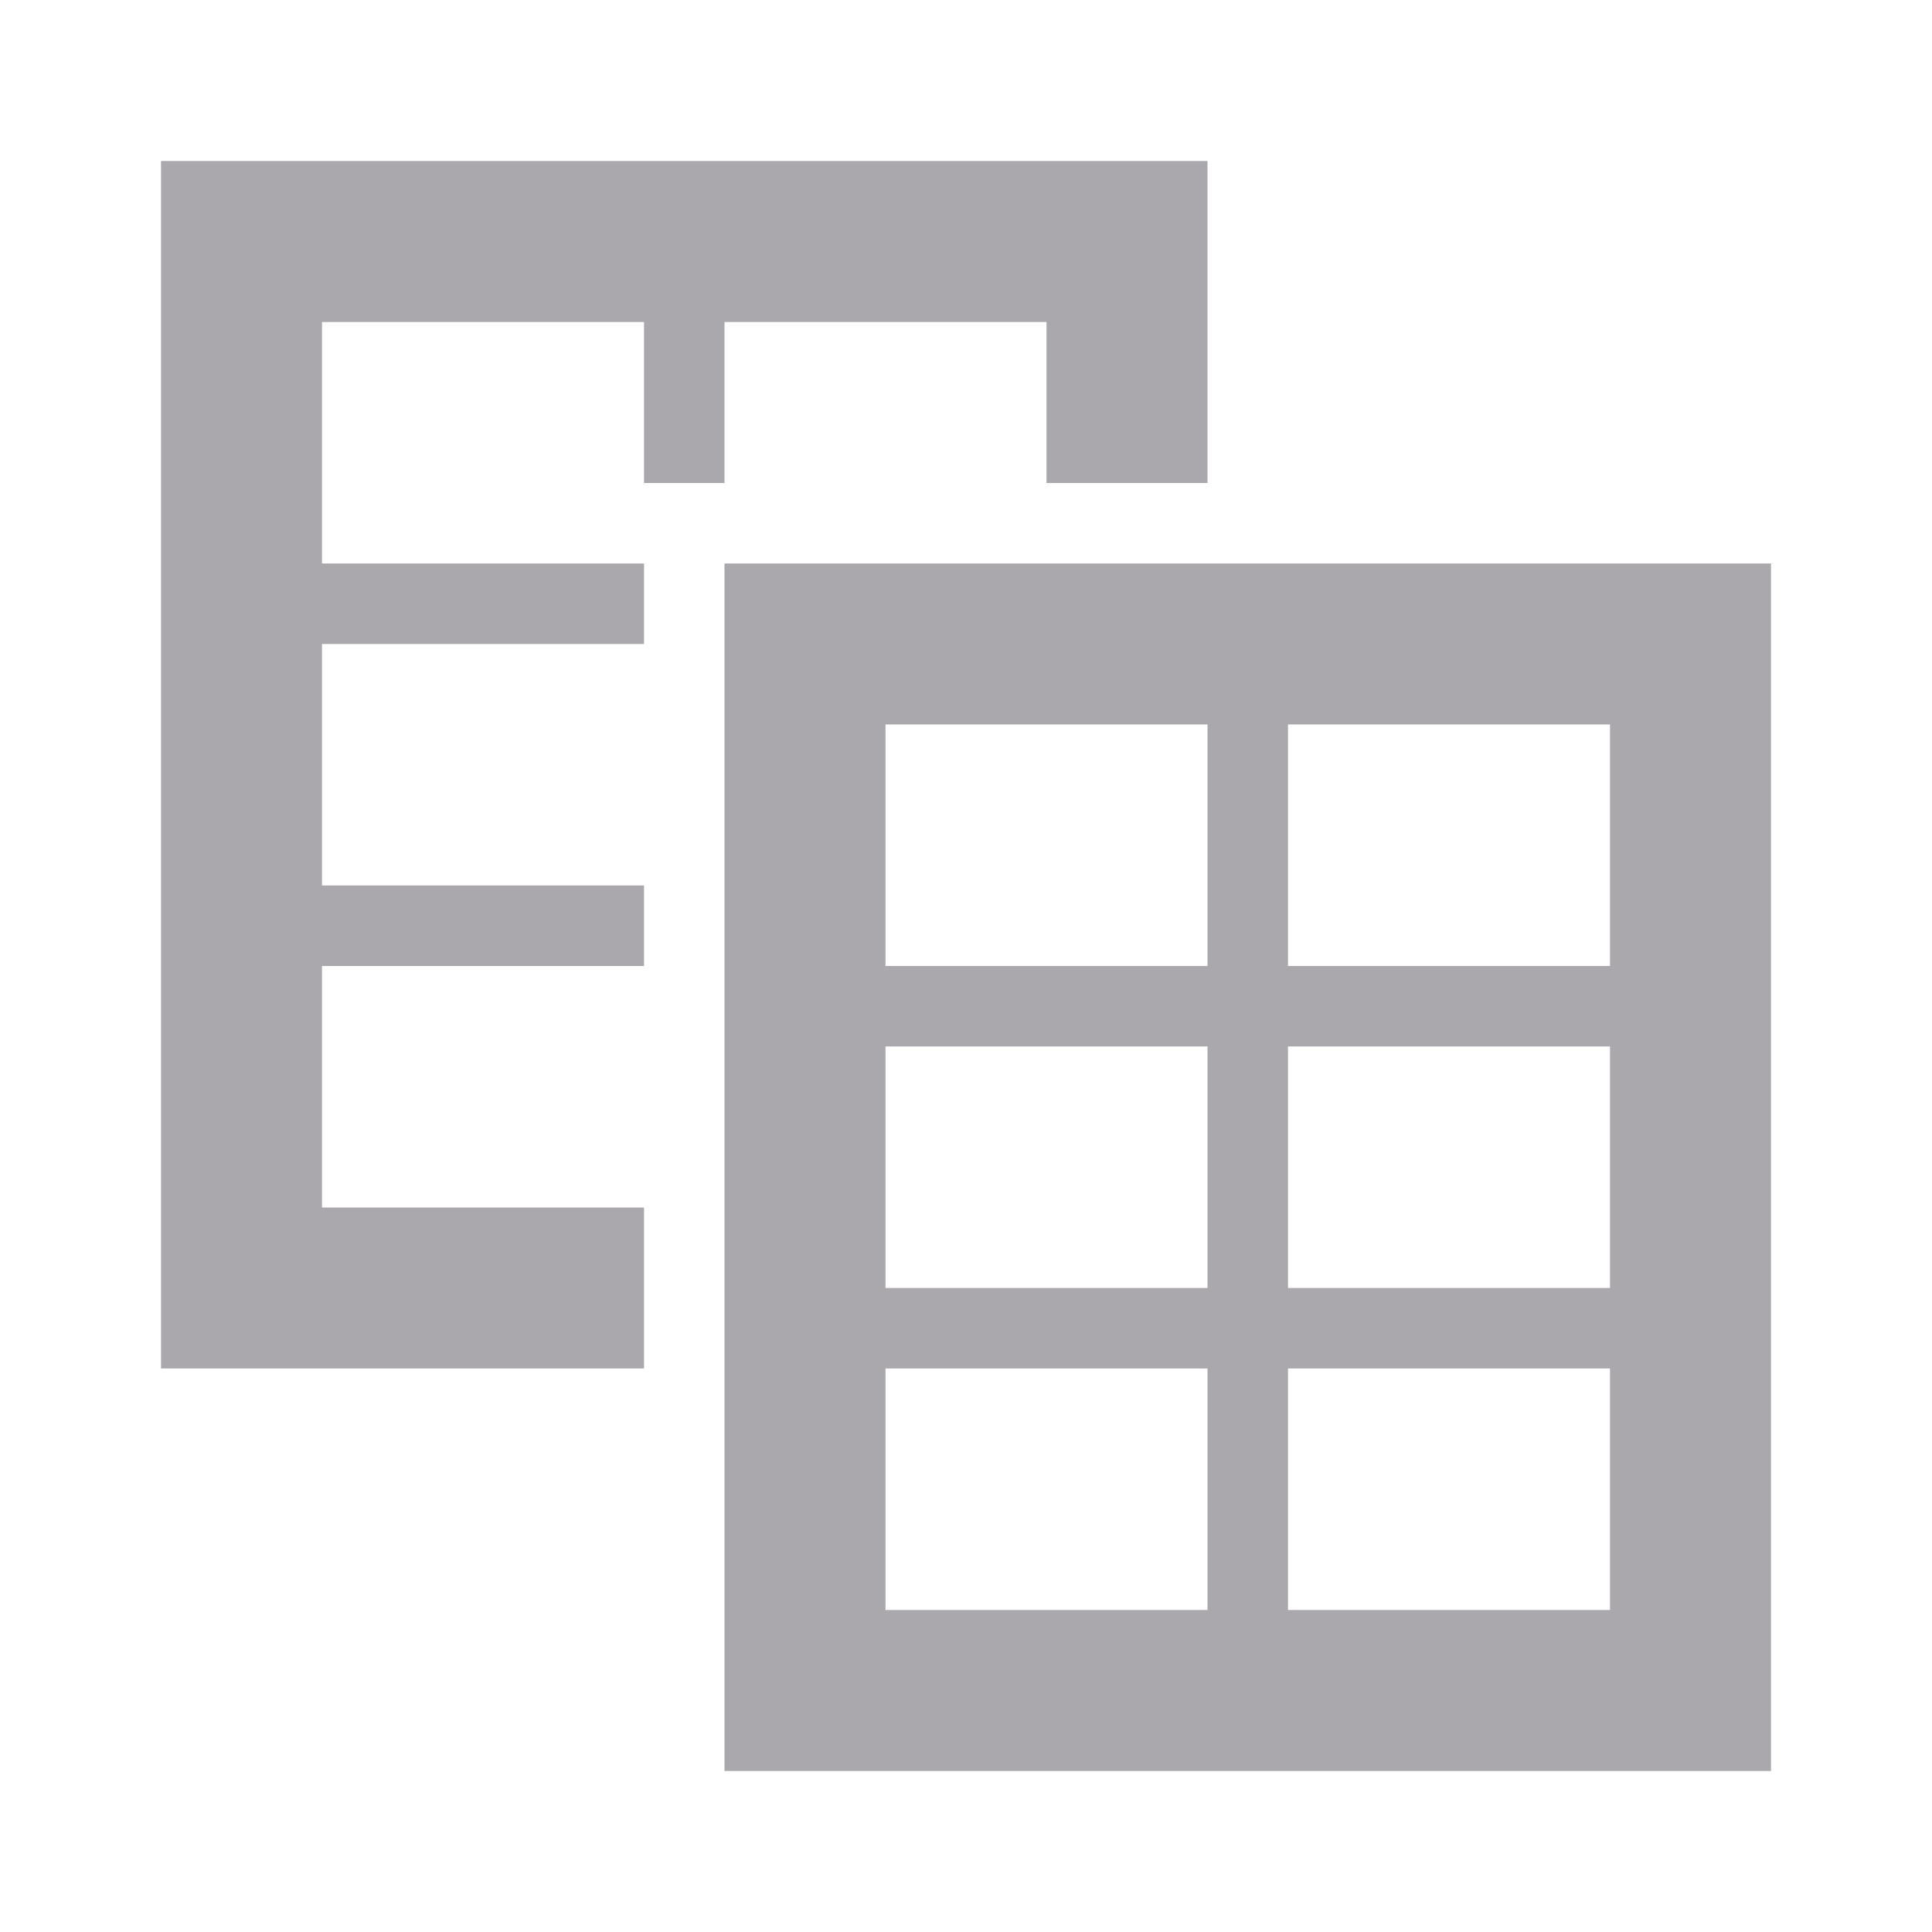 <svg viewBox="0 0 24 24" xmlns="http://www.w3.org/2000/svg"><path d="m2 2v15h6v-2h-4v-3h4v-1h-4v-3h4v-1h-4v-3h4v2h1v-2h4v2h2v-4zm7 5v15h13v-15zm2 2h4v3h-4zm5 0h4v3h-4zm-5 4h4v3h-4zm5 0h4v3h-4zm-5 4h4v3h-4zm5 0h4v3h-4z" fill="#aaa8ac"/></svg>